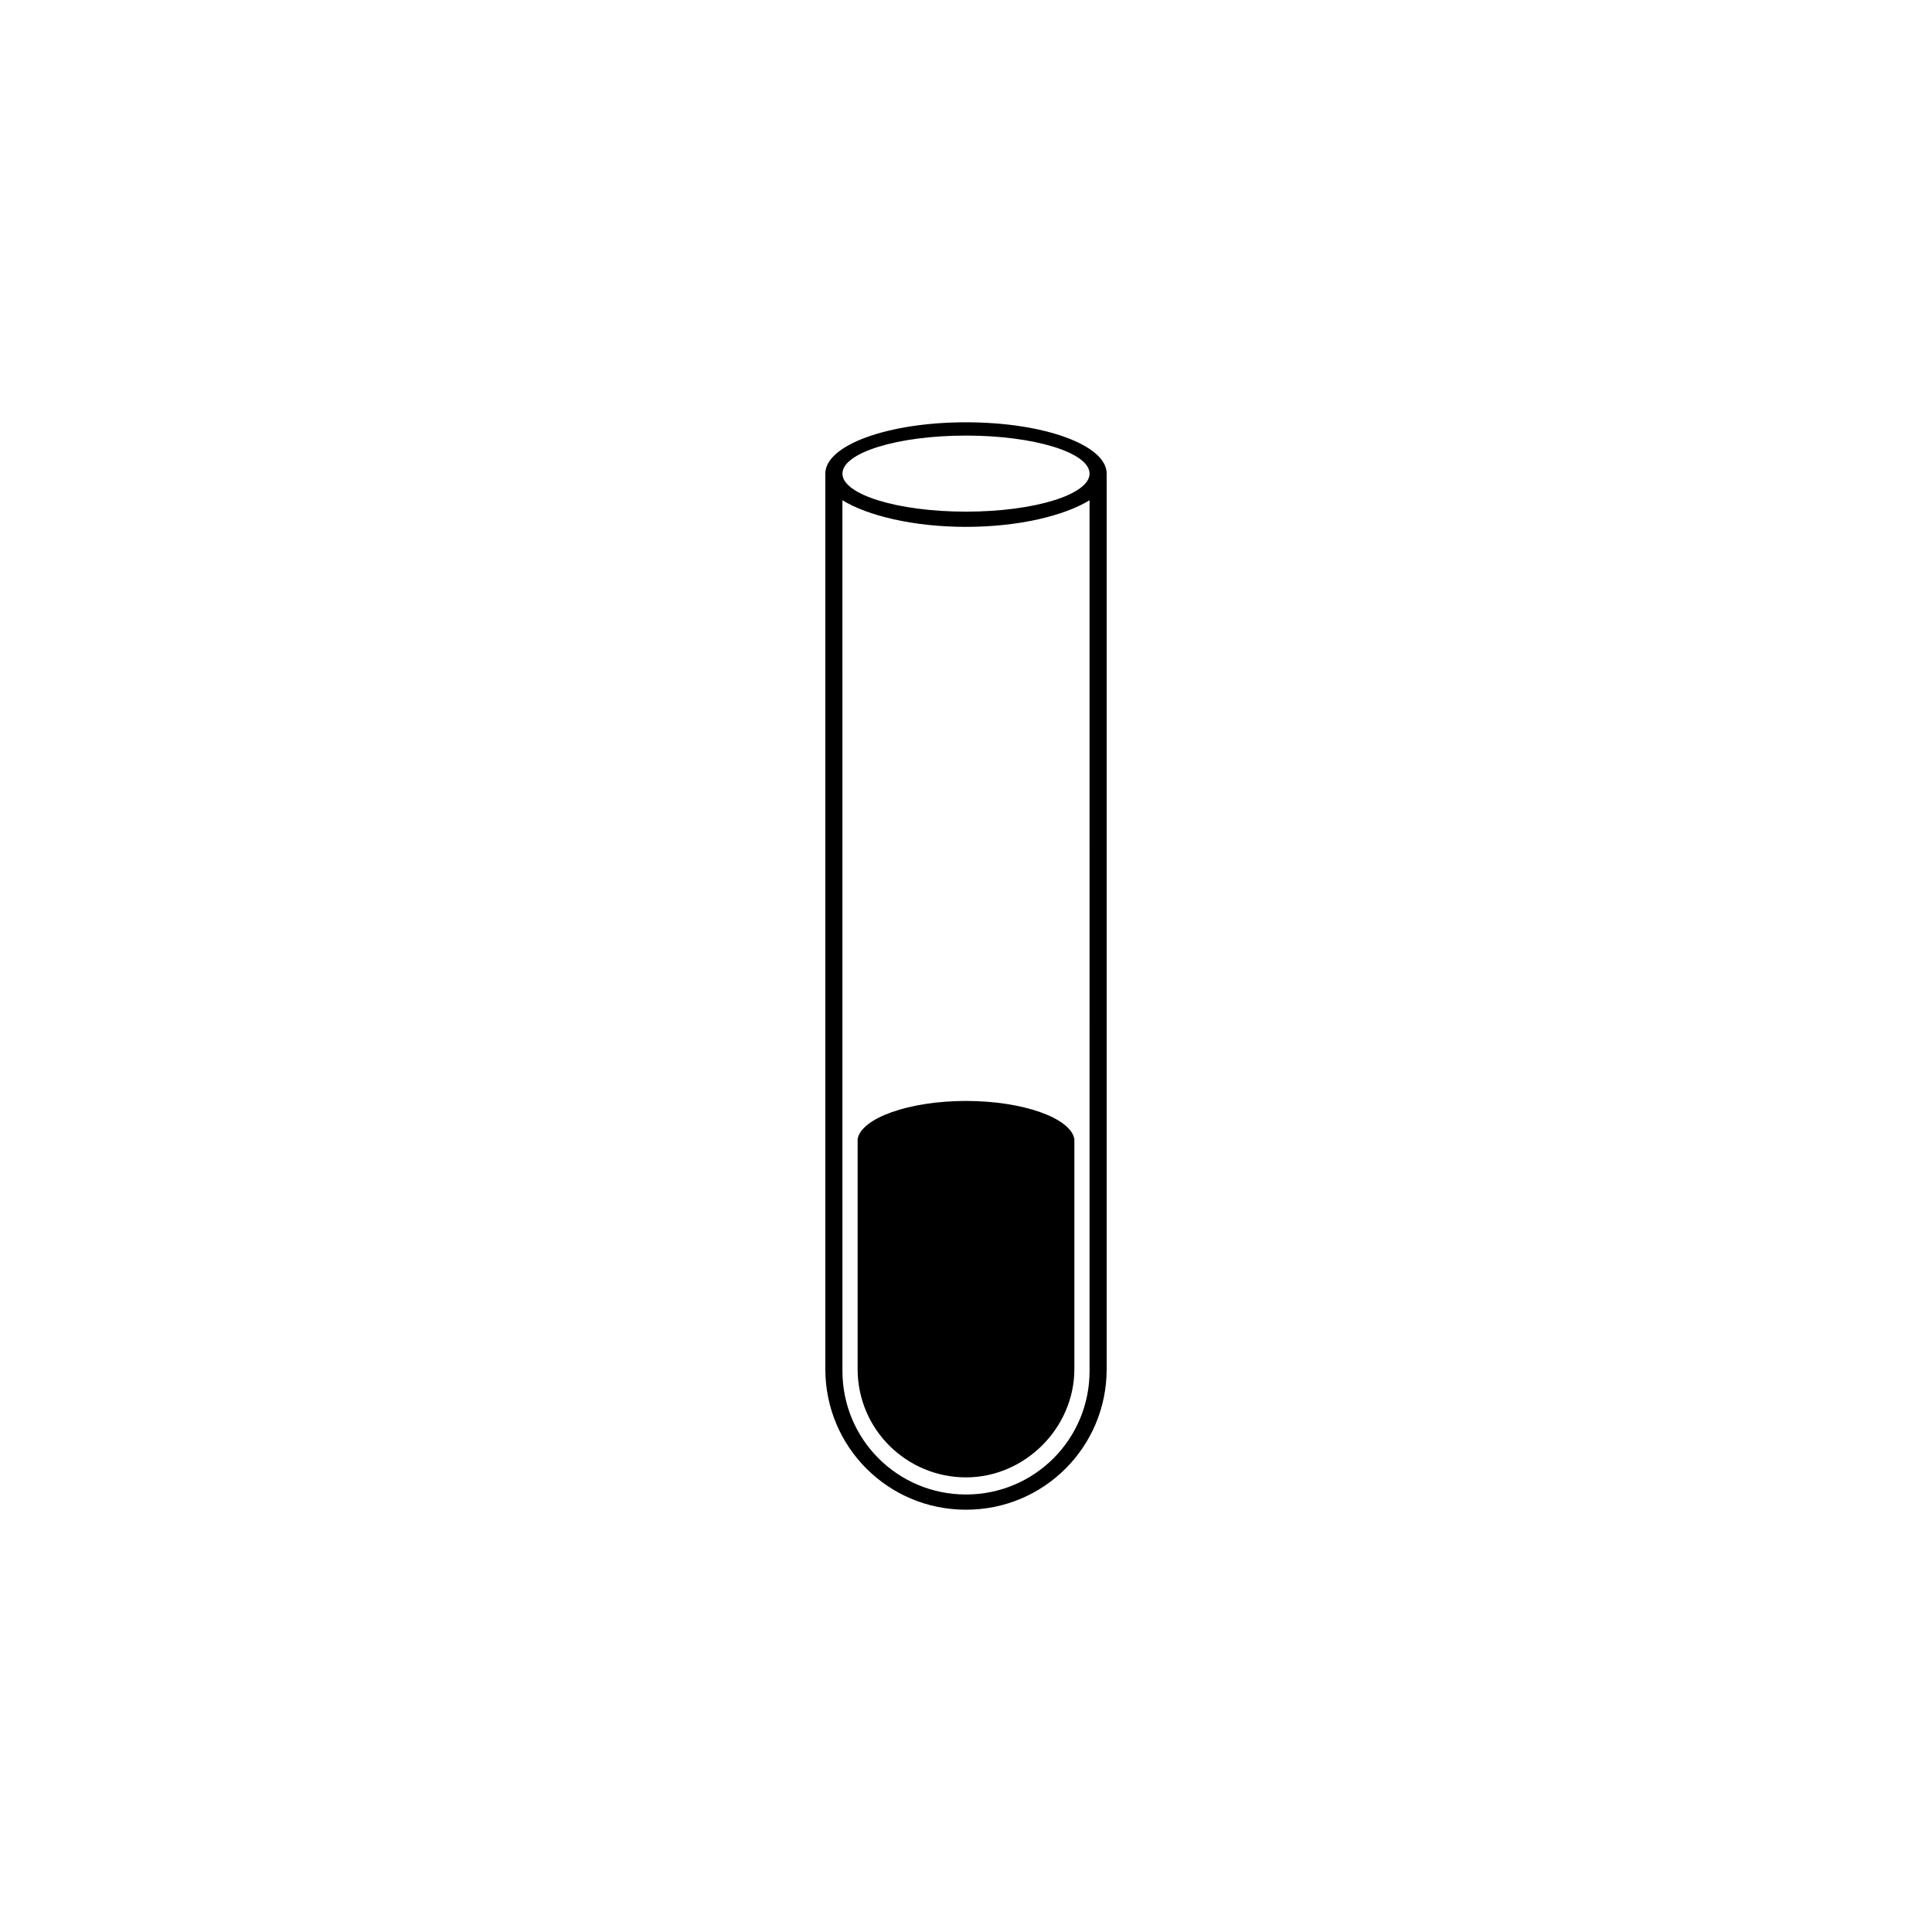 <?xml version="1.0" encoding="UTF-8"?>
<!-- Uploaded to: ICON Repo, www.svgrepo.com, Generator: ICON Repo Mixer Tools -->
<svg fill="#000000" width="800px" height="800px" version="1.1" viewBox="144 144 512 512" xmlns="http://www.w3.org/2000/svg">
 <g>
  <path d="m400 255.91c-20.656 0-37.281 6.047-37.281 13.602v1.008 236.29c0 20.656 16.625 37.281 37.281 37.281s37.281-16.625 37.281-37.281v-236.29-1.008c0-7.559-16.625-13.602-37.281-13.602zm32.746 251.4c0 18.137-14.609 32.746-32.746 32.746s-32.746-14.609-32.746-32.746l-0.004-230.74c6.551 4.031 18.641 7.055 32.746 7.055 14.105 0 26.199-3.023 32.746-7.055zm-32.746-227.72c-18.137 0-32.746-4.535-32.746-10.078s14.609-10.078 32.746-10.078 32.746 4.535 32.746 10.078-14.609 10.078-32.746 10.078z"/>
  <path d="m371.28 445.84v60.961c0 16.121 13.098 28.719 28.719 28.719 15.617 0 28.719-13.098 28.719-28.719v-60.961c-1.008-5.543-13.602-10.078-28.719-10.078-15.117 0.004-27.711 4.539-28.719 10.078z"/>
 </g>
</svg>